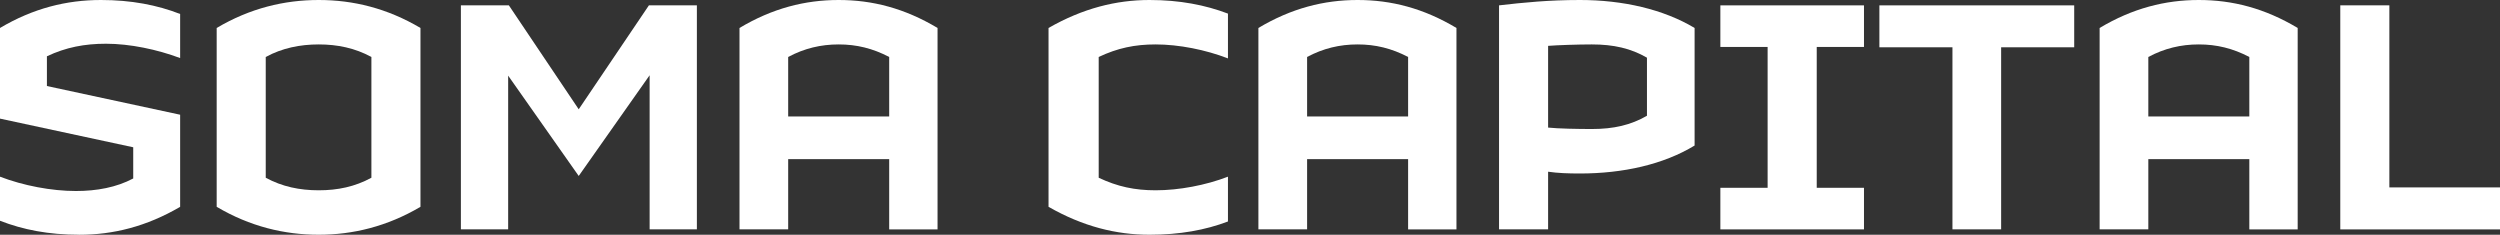 <svg width="213" height="20" viewBox="0 0 213 20" fill="none" xmlns="http://www.w3.org/2000/svg">
<rect x="0" y="0" width="213" height="20" fill="#333333" stroke="none"/>
<g clip-path="url(#clip0_21_2163)">
<path d="M6.743 20C4.149 20 1.953 19.572 0 18.808V15.053C1.983 15.816 4.393 16.274 6.469 16.274C8.239 16.274 9.916 15.968 11.351 15.205V12.548L0 10.106V2.383C2.838 0.702 5.674 0 8.606 0C11.168 0 13.395 0.428 15.348 1.191V4.947C13.395 4.215 11.078 3.726 9.031 3.726C7.2 3.726 5.613 4.032 3.997 4.795V7.33L15.348 9.774V17.622C12.481 19.3 9.642 20.003 6.743 20.003V20Z" fill="white"/>
<path d="M27.157 20C24.228 20 21.299 19.298 18.461 17.62V2.383C21.297 0.702 24.225 0 27.157 0C30.088 0 32.985 0.702 35.824 2.383V17.62C32.985 19.298 30.056 20 27.157 20ZM31.643 15.146V4.854C30.24 4.09 28.744 3.785 27.157 3.785C25.57 3.785 24.045 4.09 22.641 4.854V15.144C24.045 15.907 25.541 16.213 27.157 16.213C28.773 16.213 30.24 15.907 31.643 15.144V15.146Z" fill="white"/>
<path d="M43.295 6.441V19.54H39.268V0.457H43.356L49.307 9.311L55.286 0.457H59.374V19.54H55.348V6.412L49.307 14.992L43.295 6.444V6.441Z" fill="white"/>
<path d="M75.759 13.556H67.153V19.54H63.005V2.383C65.811 0.705 68.588 0 71.456 0C74.324 0 77.069 0.702 79.879 2.383V19.543H75.759V13.559V13.556ZM67.153 9.923H75.759V4.854C74.356 4.12 72.982 3.785 71.456 3.785C69.931 3.785 68.527 4.12 67.153 4.854V9.923Z" fill="white"/>
<path d="M93.609 15.144C95.225 15.907 96.692 16.213 98.459 16.213C100.442 16.213 102.73 15.785 104.622 15.053V18.87C102.701 19.601 100.503 20 97.941 20C95.102 20 92.266 19.298 89.335 17.62V2.383C92.264 0.705 95.102 0 97.941 0C100.503 0 102.701 0.428 104.622 1.16V4.976C102.73 4.242 100.442 3.785 98.459 3.785C96.689 3.785 95.225 4.09 93.609 4.854V15.144Z" fill="white"/>
<path d="M119.971 13.556H111.365V19.54H107.216V2.383C110.023 0.705 112.8 0 115.668 0C118.536 0 121.281 0.702 124.09 2.383V19.543H119.971V13.559V13.556ZM111.365 9.923H119.971V4.854C118.567 4.12 117.193 3.785 115.668 3.785C114.142 3.785 112.739 4.12 111.365 4.854V9.923Z" fill="white"/>
<path d="M131.899 14.625V19.54H127.718V0.457C129.823 0.213 131.96 0 134.615 0C138.277 0 141.724 0.793 144.38 2.383V12.399C141.724 14.016 138.277 14.782 134.615 14.782C133.608 14.782 132.723 14.75 131.899 14.63V14.625ZM131.899 10.87C132.723 10.96 134.432 10.992 135.622 10.992C137.483 10.992 138.947 10.657 140.321 9.862V4.915C138.947 4.12 137.483 3.785 135.622 3.785C134.432 3.785 132.662 3.846 131.899 3.907V10.87Z" fill="white"/>
<path d="M146.575 0.457H158.811V4H154.785V16H158.811V19.543H146.575V16H150.601V4H146.575V0.457Z" fill="white"/>
<path d="M160.121 0.457H176.722V4.029H170.497V19.54H166.349V4.029H160.124V0.457H160.121Z" fill="white"/>
<path d="M191.642 13.556H183.037V19.54H178.888V2.383C181.694 0.705 184.472 0 187.339 0C190.207 0 192.953 0.702 195.762 2.383V19.543H191.642V13.559V13.556ZM183.037 9.923H191.642V4.854C190.239 4.12 188.865 3.785 187.339 3.785C185.814 3.785 184.411 4.12 183.037 4.854V9.923Z" fill="white"/>
<path d="M213 19.543H199.392V0.457H203.573V15.968H213.003V19.54L213 19.543Z" fill="white"/>
</g>
<defs>
<clipPath id="clip0_21_2163">
<rect width="213" height="20" fill="white"/>
</clipPath>
</defs>
</svg>

